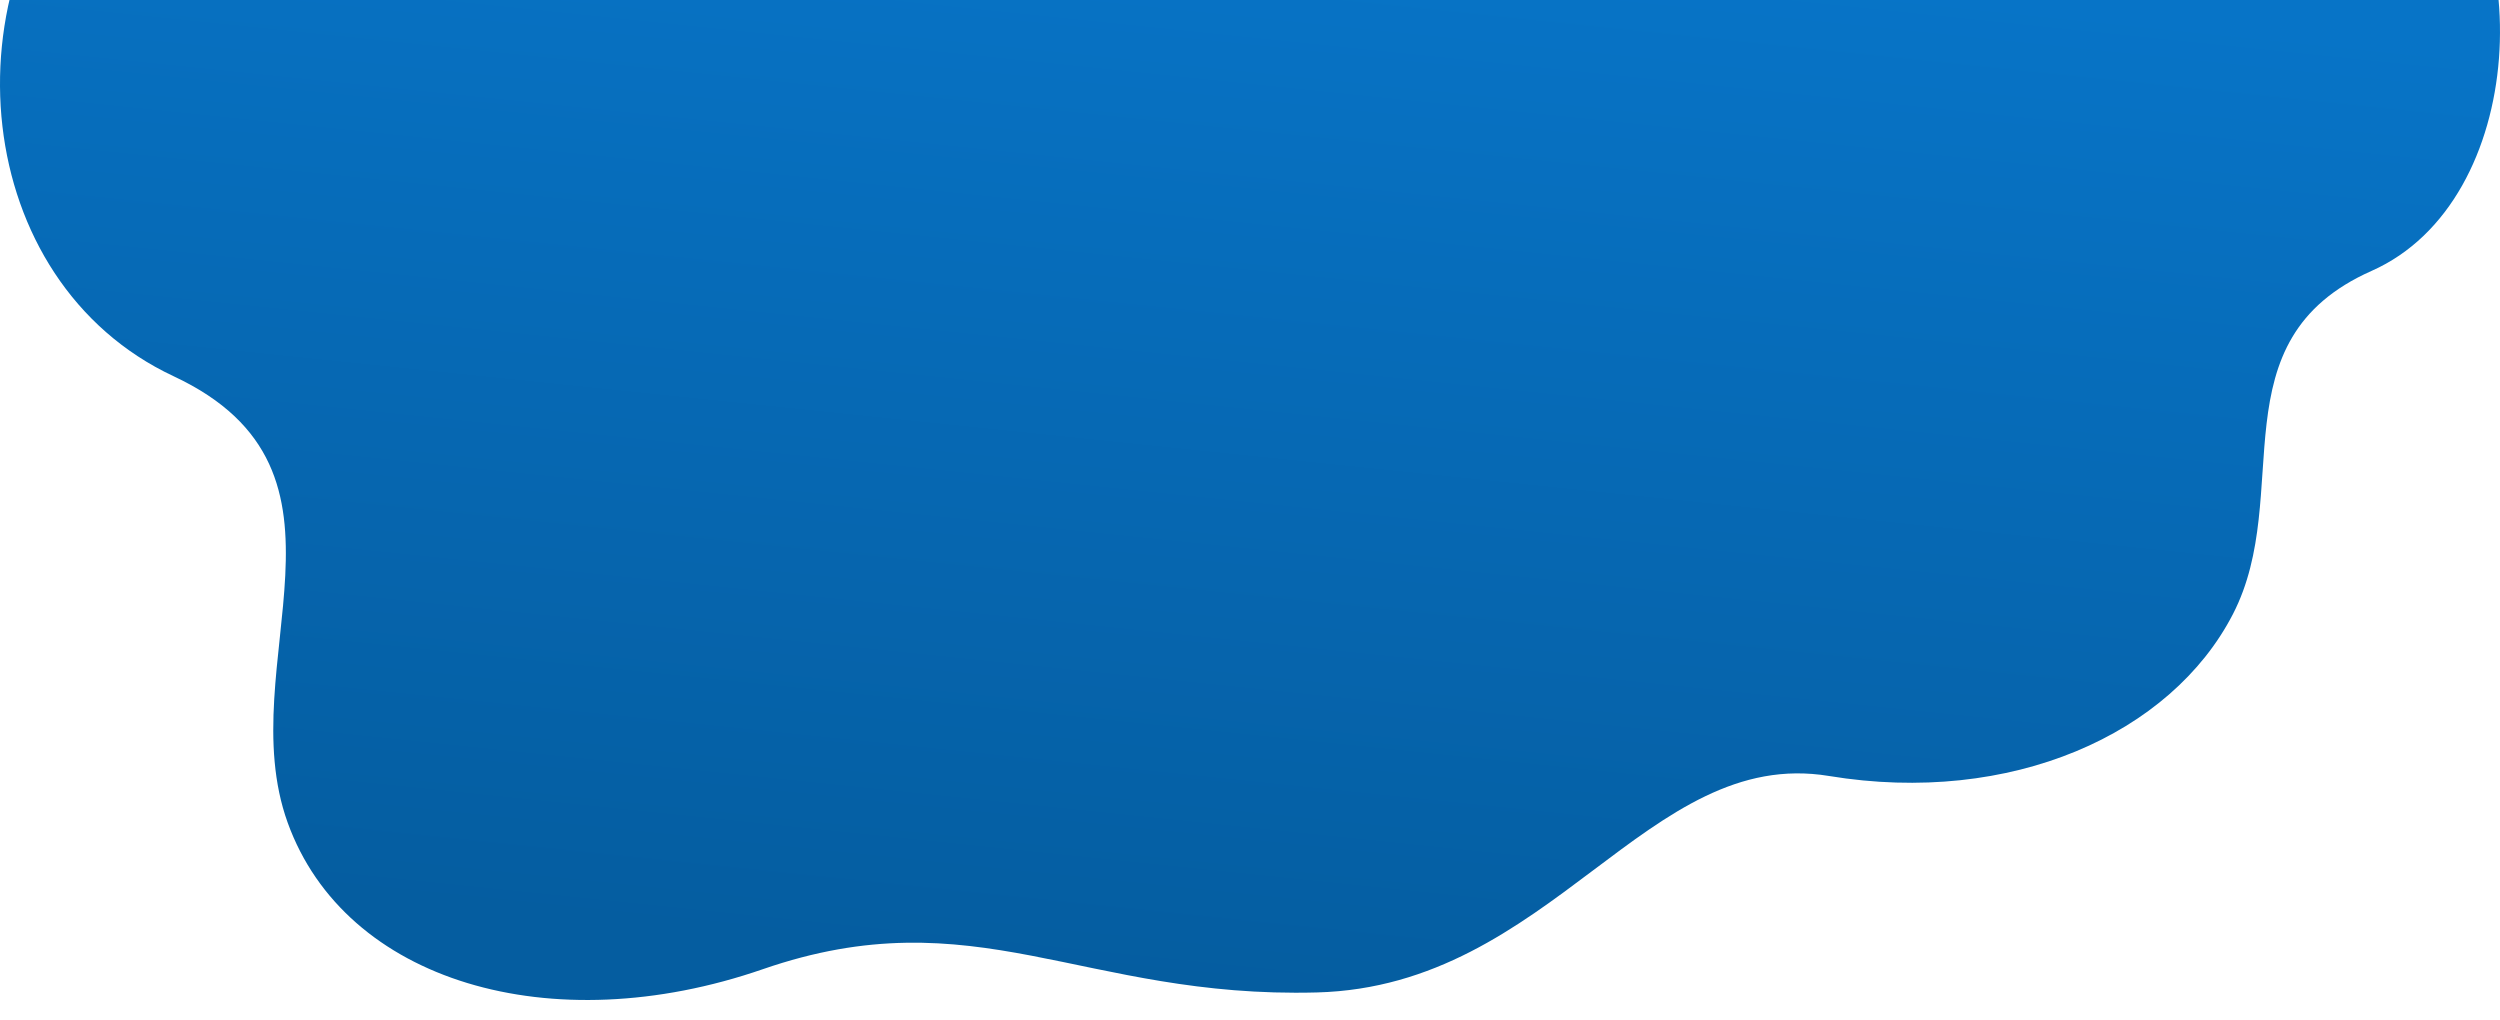 <svg width="1960" height="800" viewBox="0 0 1960 800" fill="none" xmlns="http://www.w3.org/2000/svg">
<g clip-path="url(#clip0_126_238)">
<path fill-rule="evenodd" clip-rule="evenodd" d="M1032.42 778.081C1216.52 773.184 1291.3 584.842 1433.92 608.367C1576.55 631.893 1702.1 575.602 1750.63 481.444C1799.17 387.286 1736.19 266.979 1859.36 212.359C1982.52 157.738 1990.55 -60.805 1894.89 -136L81.922 -136C-44.789 -9.743 -22.842 220.581 136.188 295.007C295.218 369.432 180.592 520.469 225.558 645.012C270.525 769.554 431.819 817.323 598.085 759.84C764.351 702.357 848.32 782.979 1032.42 778.081Z" fill="url(#paint0_linear_126_238)"/>
<mask id="mask0_126_238" style="mask-type:alpha" maskUnits="userSpaceOnUse" x="0" y="-136" width="1960" height="920">
<path fill-rule="evenodd" clip-rule="evenodd" d="M1032.42 778.081C1216.52 773.184 1291.3 584.842 1433.92 608.367C1576.55 631.893 1702.1 575.602 1750.63 481.444C1799.17 387.286 1736.19 266.979 1859.36 212.359C1982.52 157.738 1990.55 -60.805 1894.89 -136L81.922 -136C-44.789 -9.743 -22.842 220.581 136.188 295.007C295.218 369.432 180.592 520.469 225.558 645.012C270.525 769.554 431.819 817.323 598.085 759.84C764.351 702.357 848.32 782.979 1032.42 778.081Z" fill="white"/>
</mask>
<g mask="url(#mask0_126_238)">
</g>
</g>
<defs>
<linearGradient id="paint0_linear_126_238" x1="374.25" y1="-124.596" x2="288.329" y2="704.604" gradientUnits="userSpaceOnUse">
<stop stop-color="#0774C7"/>
<stop offset="1" stop-color="#055DA0"/>
</linearGradient>
<clipPath id="clip0_126_238">
<rect width="1960" height="800" fill="white"/>
</clipPath>
</defs>
</svg>
